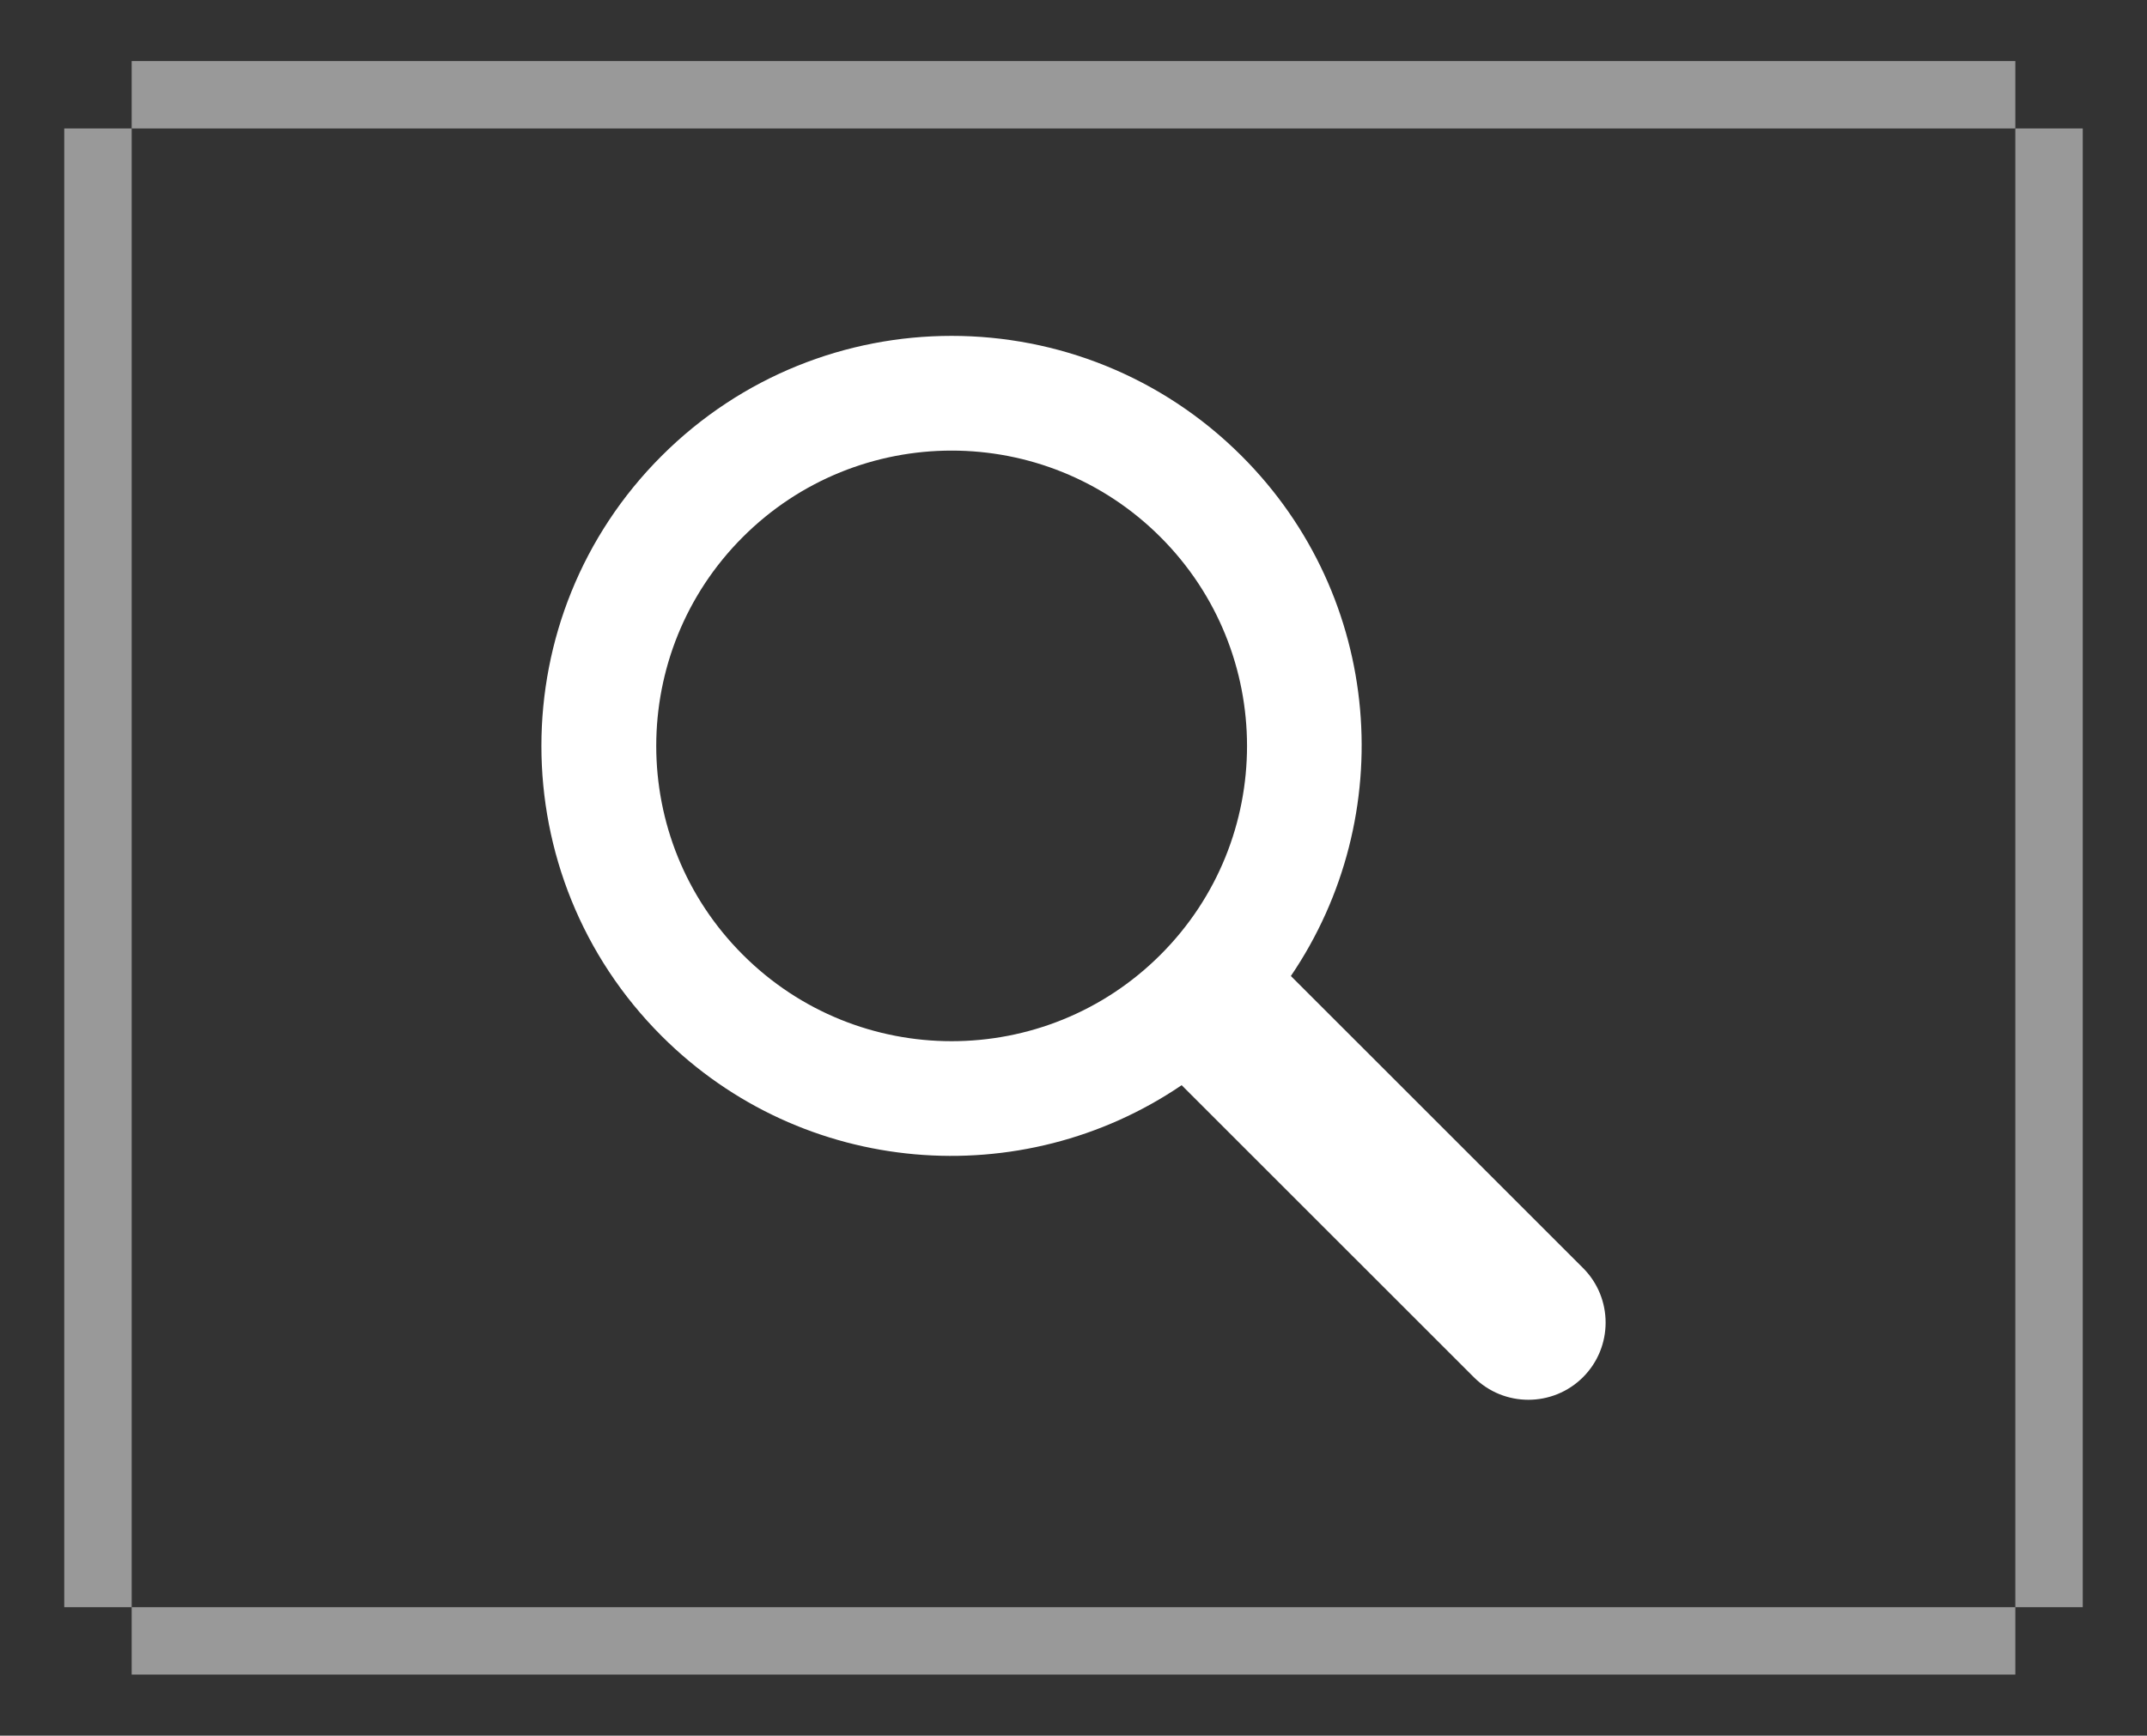 <?xml version="1.0" encoding="utf-8"?>
<!-- Generator: Adobe Illustrator 15.1.1, SVG Export Plug-In . SVG Version: 6.00 Build 0)  -->
<!DOCTYPE svg PUBLIC "-//W3C//DTD SVG 1.1//EN" "http://www.w3.org/Graphics/SVG/1.1/DTD/svg11.dtd">
<svg version="1.1" id="Ebene_1" xmlns="http://www.w3.org/2000/svg" xmlns:xlink="http://www.w3.org/1999/xlink" x="0px" y="0px"
	 width="31.844px" height="25.75px" viewBox="0 0 31.844 25.75" enable-background="new 0 0 31.844 25.75" xml:space="preserve">
<rect x="0" y="0" width="31.844" height="25.75" fill="#333333" stroke="none"/>
<path fill="#FFFFFF" d="M18.416,6.765c-2.376-2.376-6.228-2.376-8.604,0c-2.376,2.375-2.376,6.228,0,8.604
	c2.099,2.099,5.347,2.34,7.714,0.731l4.333,4.332c0.447,0.447,1.172,0.447,1.62,0c0.447-0.447,0.447-1.173,0-1.62l-4.333-4.332
	C20.756,12.111,20.516,8.864,18.416,6.765z M17.213,14.164c-1.711,1.711-4.486,1.711-6.196,0c-1.712-1.711-1.711-4.485,0-6.196
	c1.71-1.71,4.484-1.711,6.195,0C18.923,9.679,18.924,12.454,17.213,14.164z"/>
<g opacity="0.5">
	<rect x="1.953" y="0.906" fill="#FFFFFF" width="27.938" height="1"/>
	<rect x="1.953" y="23.844" fill="#FFFFFF" width="27.938" height="1"/>
	<rect x="29.891" y="1.906" fill="#FFFFFF" width="1" height="21.938"/>
	<rect x="0.953" y="1.906" fill="#FFFFFF" width="1" height="21.938"/>
</g>
</svg>
